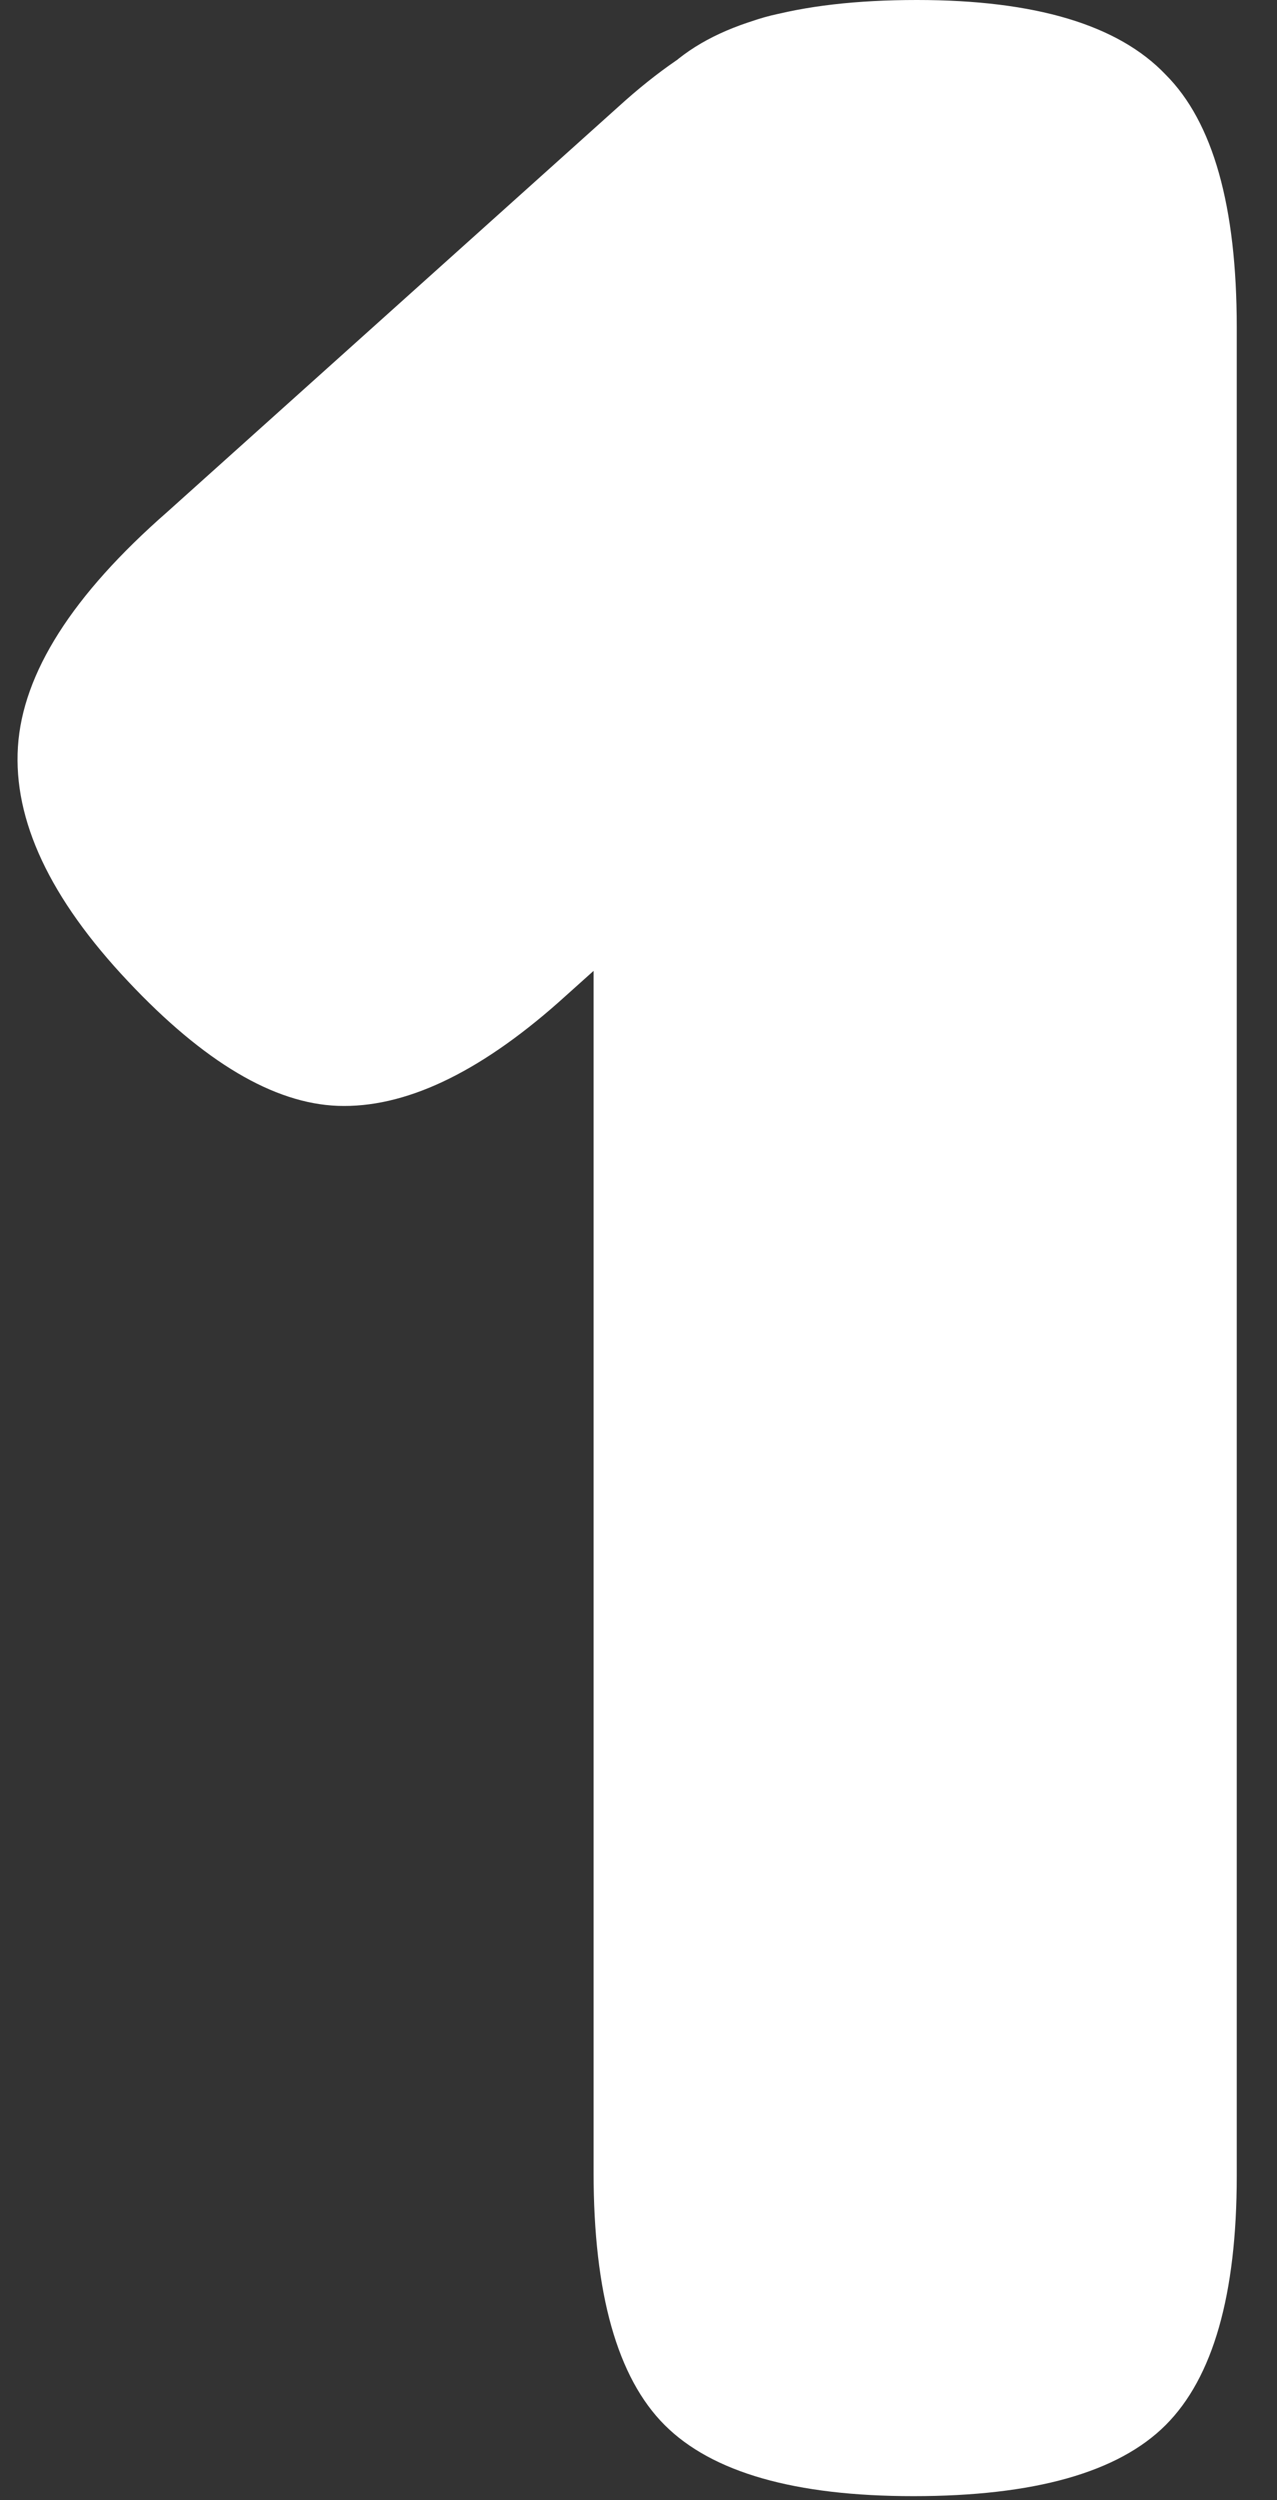 <svg width="23" height="45" viewBox="0 0 23 45" fill="none" xmlns="http://www.w3.org/2000/svg">
<rect x="0" y="0" width="23" height="45" fill="#333333" stroke="none"/>
<path d="M16.451 44.928C14.318 44.928 12.824 44.501 11.971 43.648C11.118 42.795 10.691 41.28 10.691 39.104V5.76C10.691 3.627 11.118 2.133 11.971 1.28C12.824 0.427 14.339 0 16.515 0C18.648 0 20.142 0.448 20.995 1.344C21.848 2.197 22.275 3.712 22.275 5.888V39.168C22.275 41.301 21.848 42.795 20.995 43.648C20.142 44.501 18.627 44.928 16.451 44.928ZM10.051 18.048C8.6 19.328 7.278 19.947 6.083 19.904C4.931 19.861 3.672 19.115 2.307 17.664C0.899 16.171 0.238 14.763 0.323 13.44C0.408 12.117 1.304 10.709 3.011 9.216L11.139 1.92C12.547 0.64 13.848 0.064 15.043 0.192C16.28 0.277 17.56 1.045 18.883 2.496C20.248 3.947 20.867 5.333 20.739 6.656C20.654 7.936 19.758 9.344 18.051 10.88L10.051 18.048Z" fill="white"/>
</svg>
